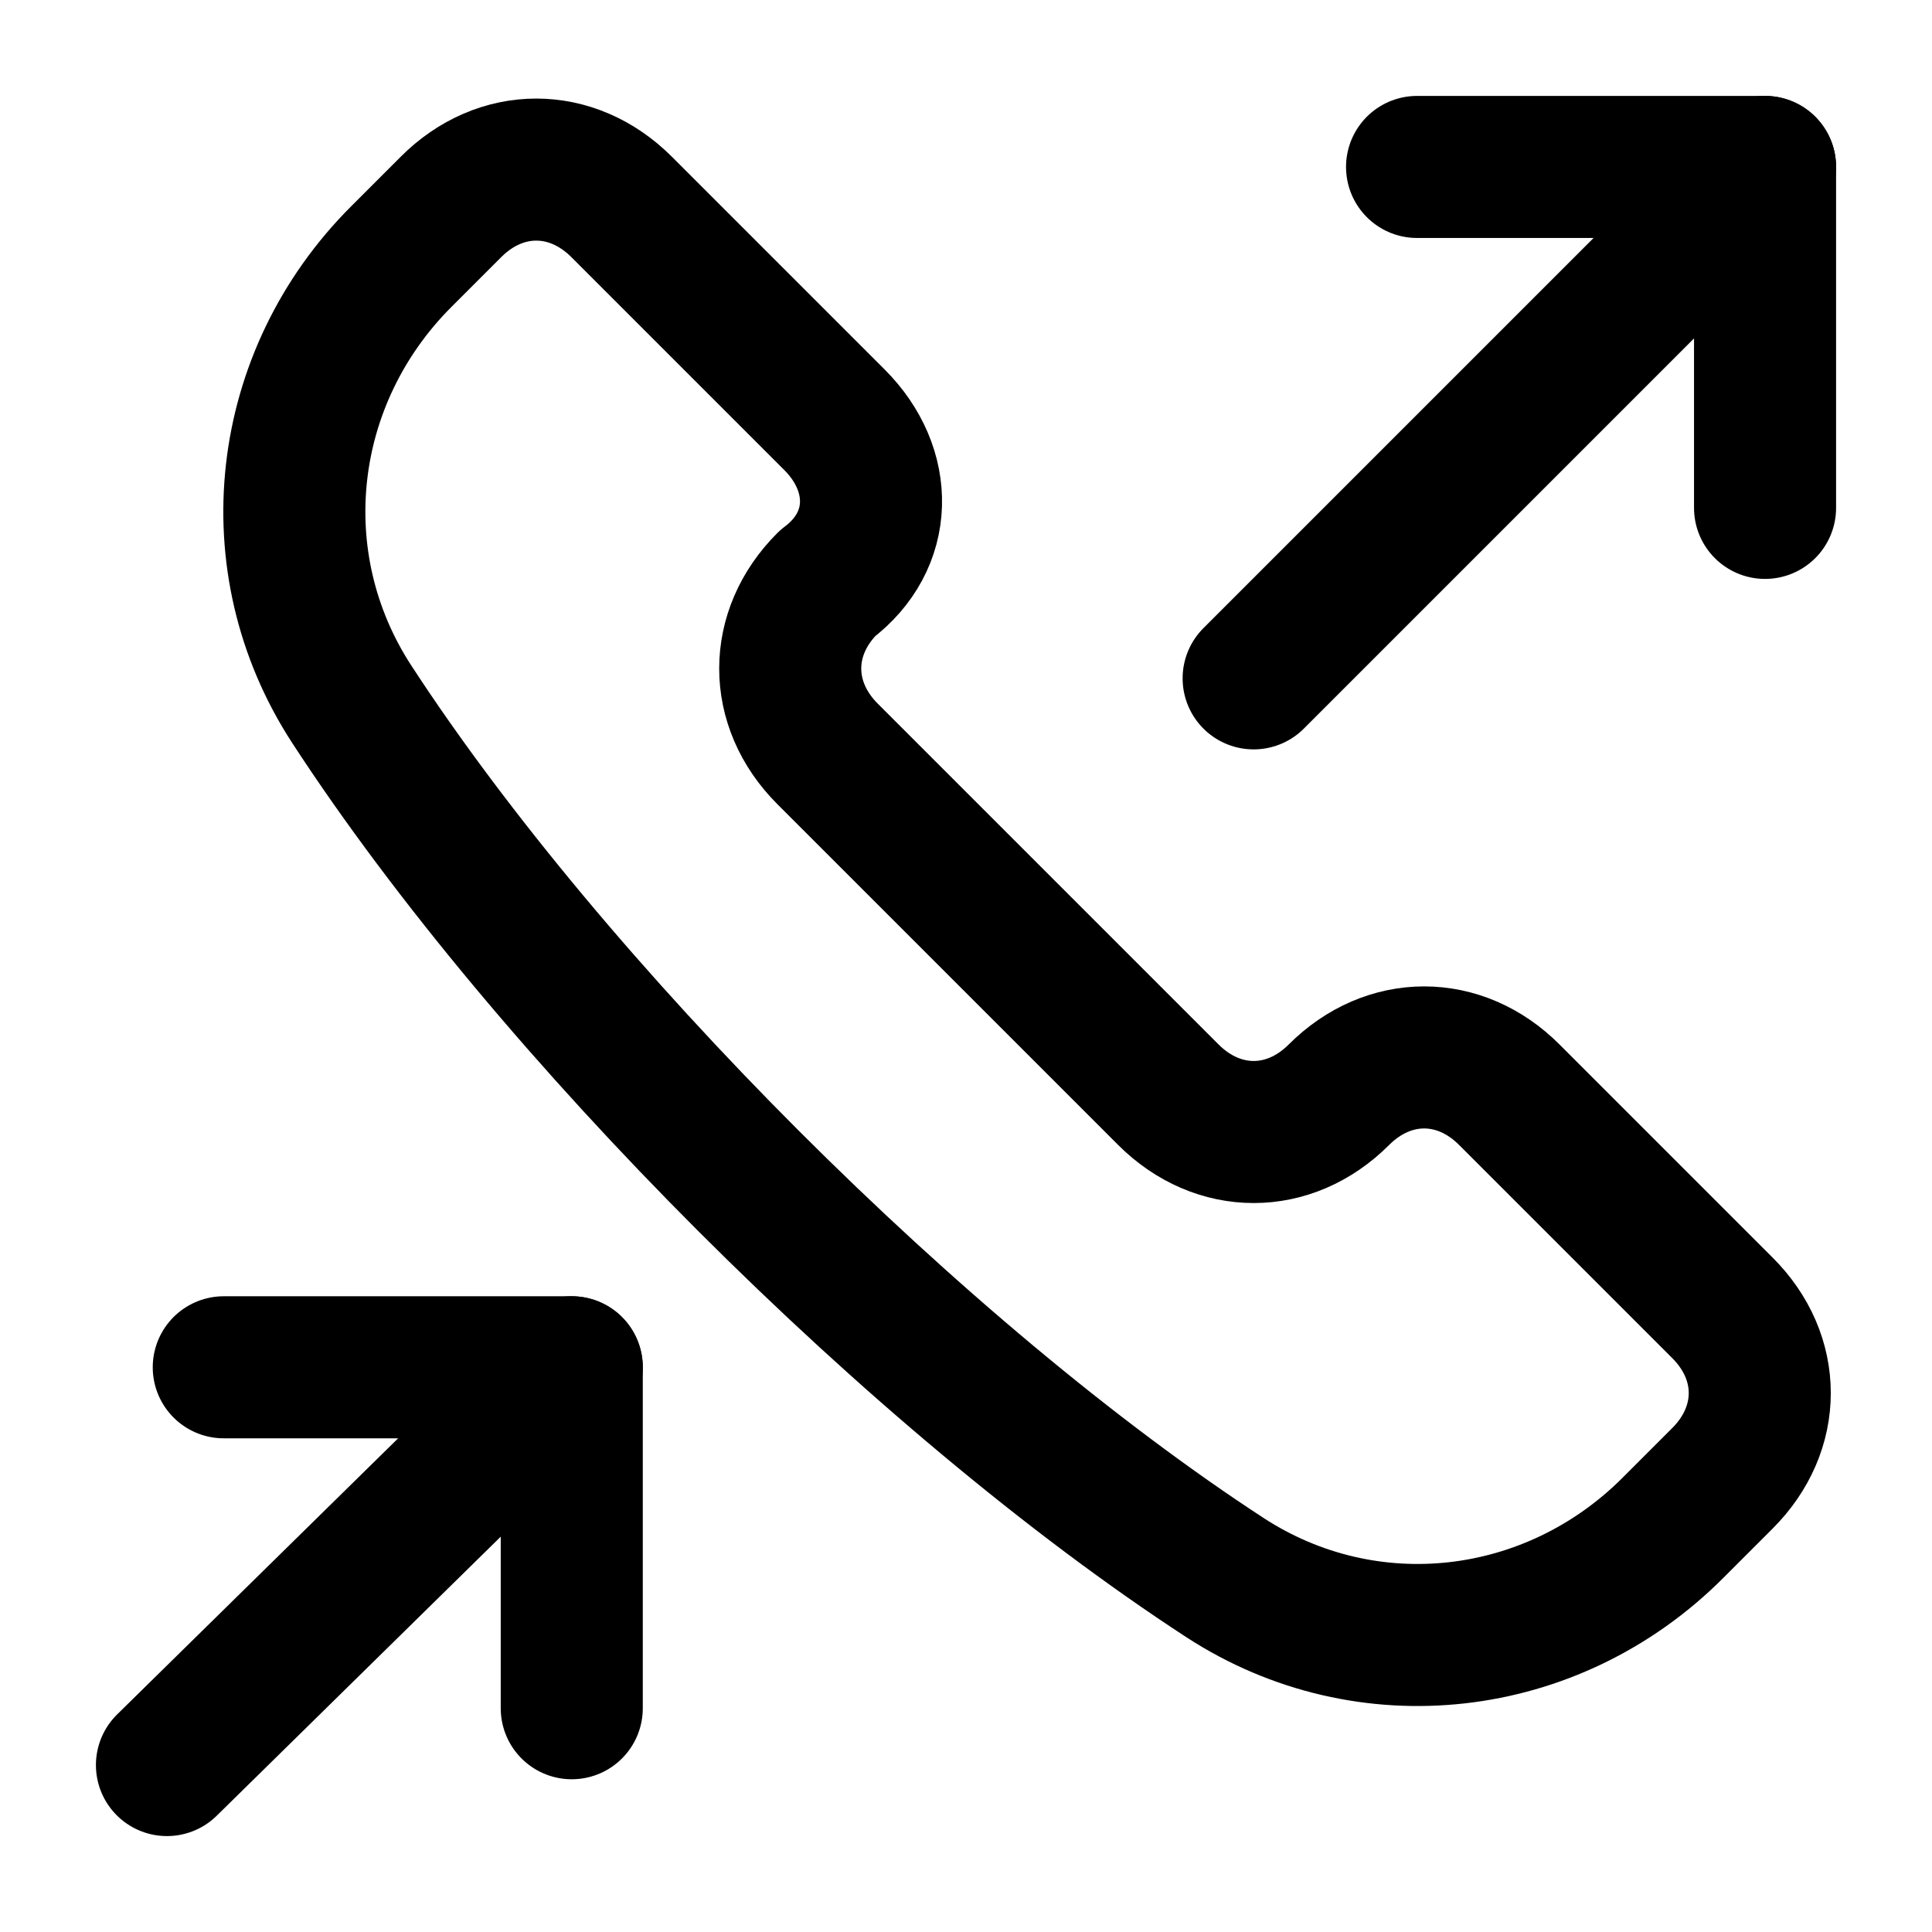 <svg class="icon" width="17" height="17" viewBox="0 0 17 17" fill="none" xmlns="http://www.w3.org/2000/svg">
<path d="M10.781 13.883C12.031 14.695 13.656 14.508 14.719 13.445L15.156 13.008C15.594 12.57 15.594 11.945 15.156 11.508L13.281 9.633C12.844 9.195 12.219 9.195 11.781 9.633C11.344 10.07 10.719 10.07 10.281 9.633L7.281 6.633C6.844 6.195 6.844 5.57 7.281 5.133C7.781 4.758 7.781 4.133 7.344 3.695L5.469 1.82C5.031 1.383 4.406 1.383 3.969 1.82L3.531 2.258C2.469 3.32 2.281 4.945 3.094 6.195C4.844 8.883 8.094 12.133 10.781 13.883Z" stroke="currentColor" stroke-width="1.25" stroke-miterlimit="10" stroke-linecap="round" stroke-linejoin="round"/>
<path d="M11.031 5.969L15.531 1.469" stroke="currentColor" stroke-width="1.25" stroke-miterlimit="10" stroke-linecap="round" stroke-linejoin="round"/>
<path d="M12.469 1.469H15.531V4.469" stroke="currentColor" stroke-width="1.25" stroke-miterlimit="10" stroke-linecap="round" stroke-linejoin="round"/>
<path d="M1.469 15.531L5.031 12.031" stroke="currentColor" stroke-width="1.25" stroke-miterlimit="10" stroke-linecap="round" stroke-linejoin="round"/>
<path d="M1.969 12.031H5.031V15.031" stroke="currentColor" stroke-width="1.25" stroke-miterlimit="10" stroke-linecap="round" stroke-linejoin="round"/>
</svg>
